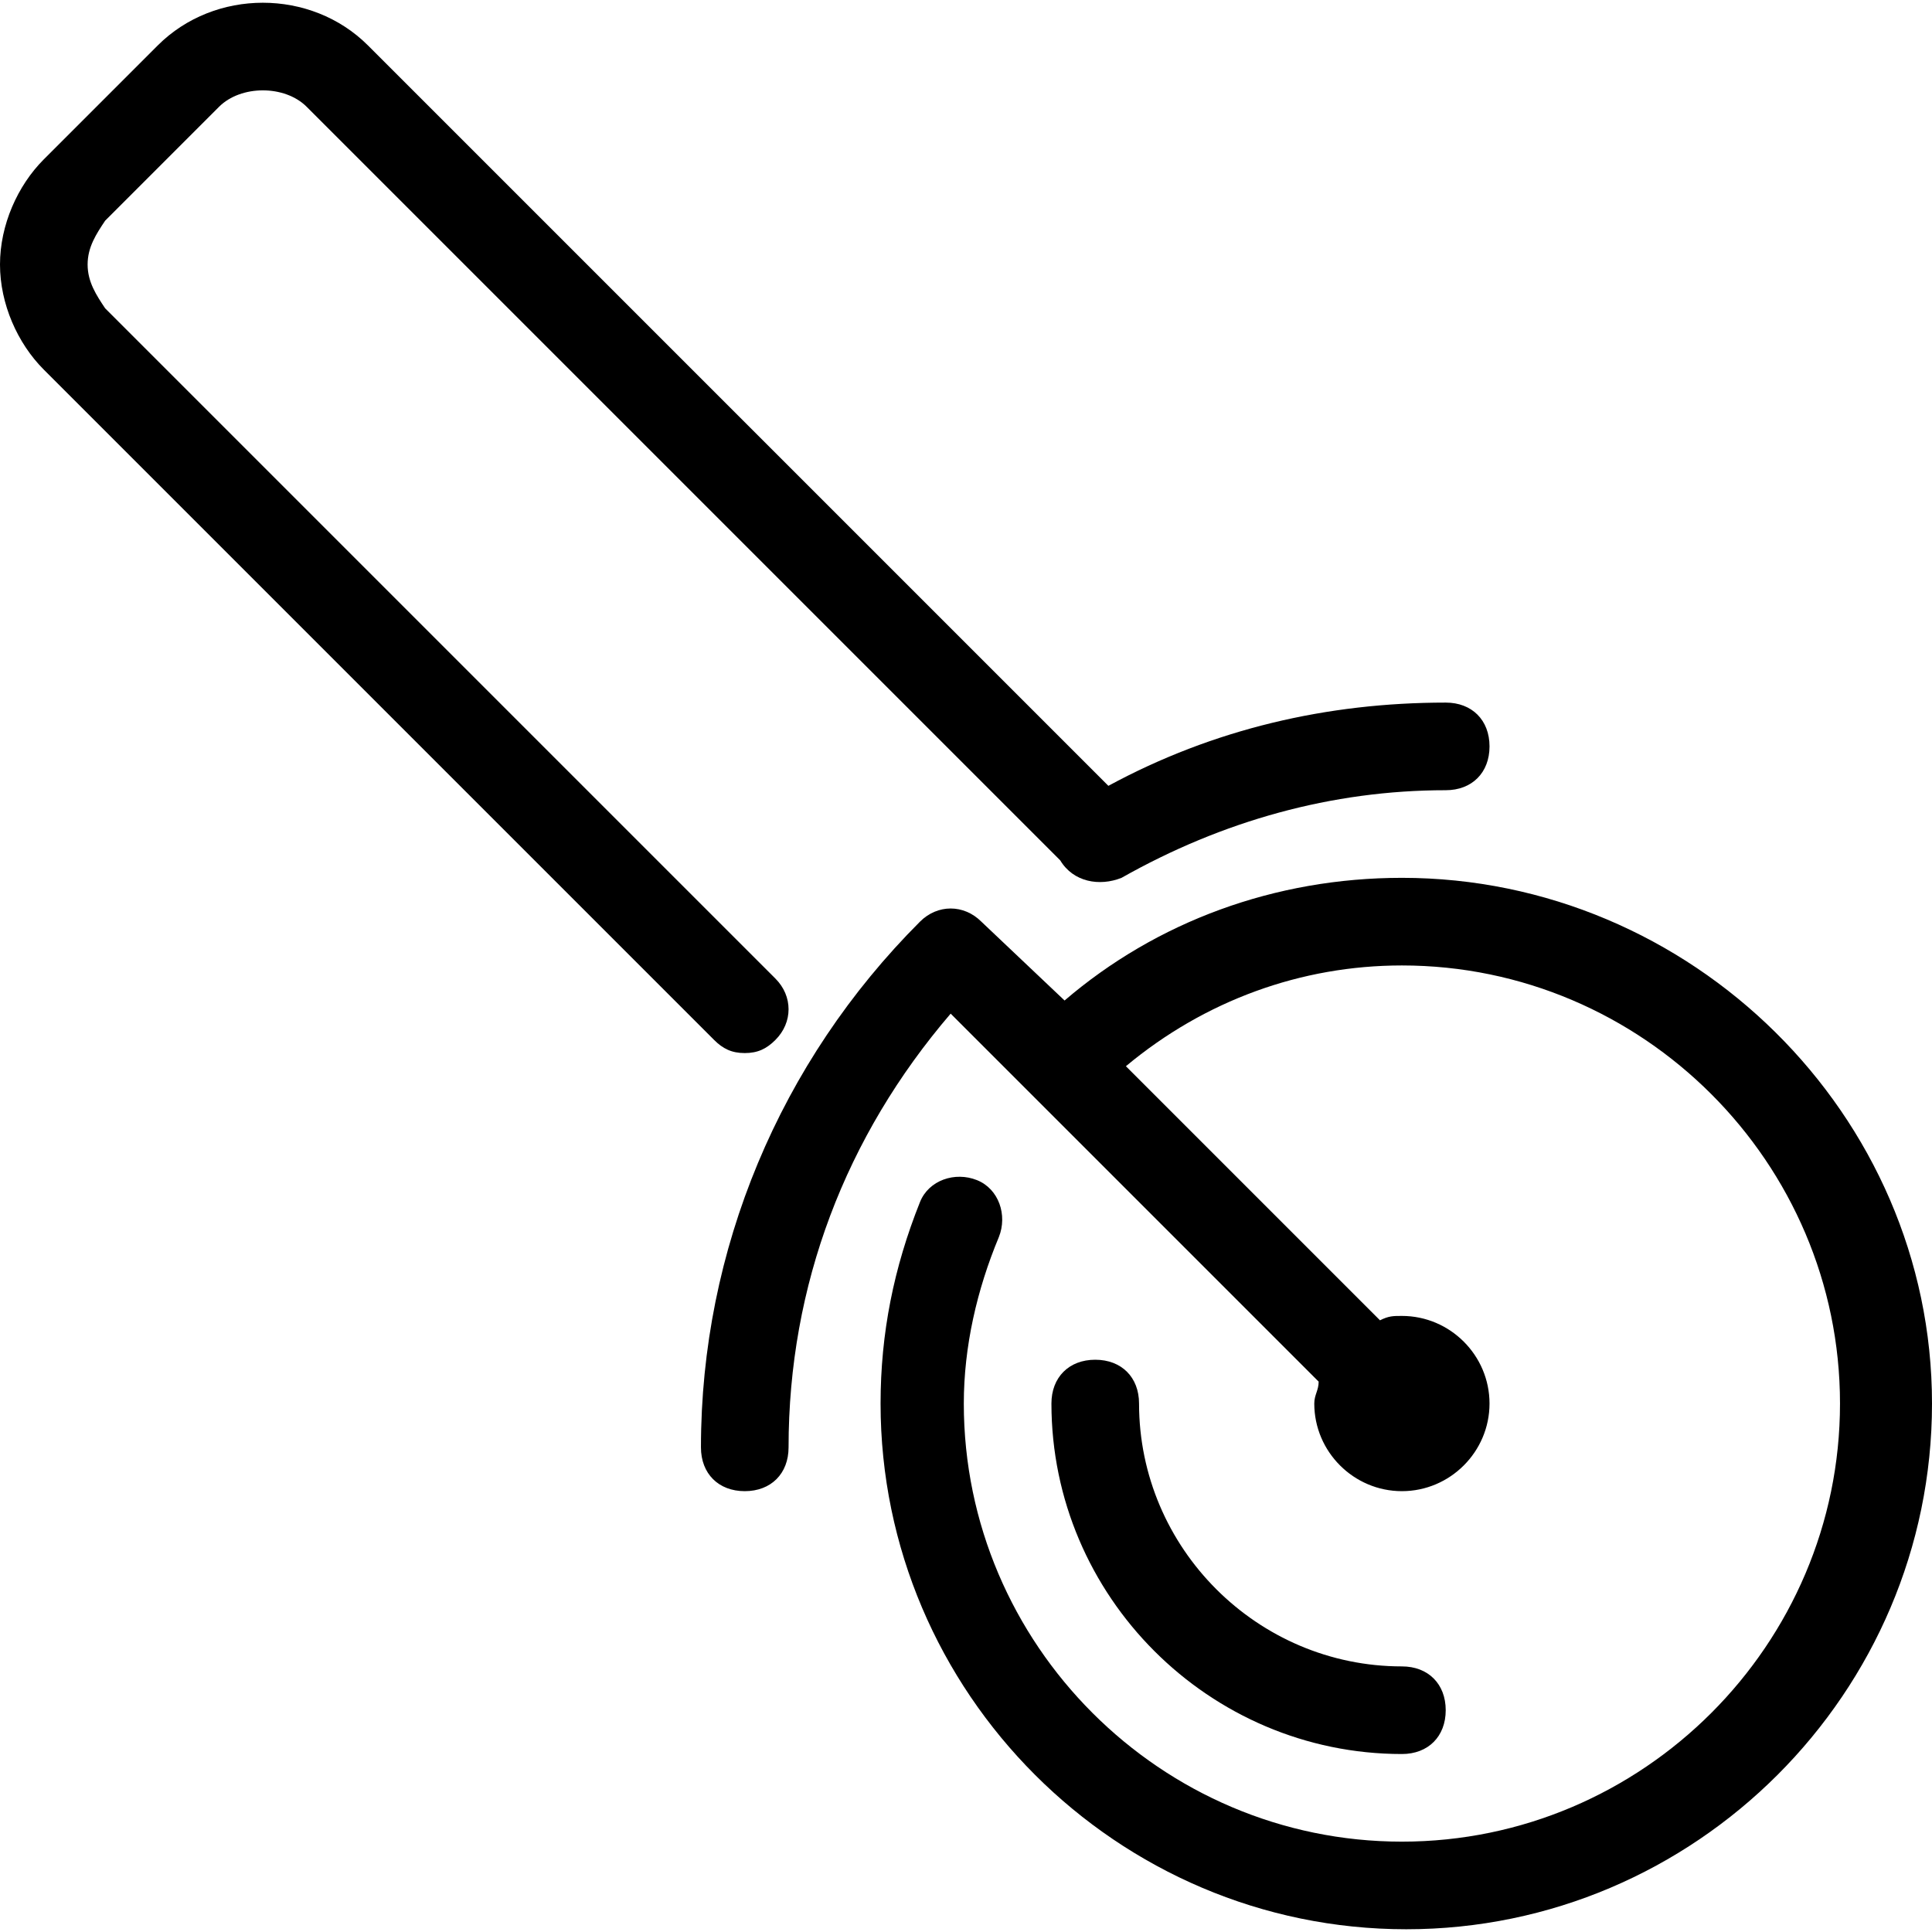 <?xml version="1.0" encoding="iso-8859-1"?>
<!-- Uploaded to: SVG Repo, www.svgrepo.com, Generator: SVG Repo Mixer Tools -->
<svg fill="#000000" height="800px" width="800px" version="1.1" id="Layer_1" xmlns="http://www.w3.org/2000/svg" xmlns:xlink="http://www.w3.org/1999/xlink" 
	 viewBox="0 0 513.164 513.164" xml:space="preserve">
<g>
	<g>
		<path d="M372.364,233.164c-33.745,0-65.164,11.636-89.6,32.582L260.655,244.8c-4.655-4.655-11.636-4.655-16.291,0
			c-37.236,37.236-58.182,87.273-58.182,139.636c0,6.982,4.655,11.636,11.636,11.636s11.636-4.655,11.636-11.636
			c0-43.055,15.127-82.618,43.055-115.2l97.745,97.745c0,2.327-1.164,3.491-1.164,5.818c0,12.8,10.473,23.273,23.273,23.273
			s23.273-10.473,23.273-23.273s-10.473-23.273-23.273-23.273c-2.327,0-3.491,0-5.818,1.164L299.055,283.2
			c20.945-17.455,46.545-26.764,73.309-26.764c64,0,116.364,52.364,116.364,116.364s-52.364,116.364-116.364,116.364
			S256,436.8,256,372.8c0-15.127,3.491-30.255,9.309-44.218c2.327-5.818,0-12.8-5.818-15.127s-12.8,0-15.127,5.818
			c-6.982,17.455-10.473,34.909-10.473,53.527c0,76.8,62.836,139.636,139.636,139.636S513.164,449.6,513.164,372.8
			S449.164,233.164,372.364,233.164z"/>
	</g>
</g>
<g>
	<g>
		<path d="M372.364,442.618c-38.4,0-69.818-31.418-69.818-69.818c0-6.982-4.655-11.636-11.636-11.636s-11.636,4.655-11.636,11.636
			c0,51.2,41.891,93.091,93.091,93.091c6.982,0,11.636-4.655,11.636-11.636S379.345,442.618,372.364,442.618z"/>
	</g>
</g>
<g>
	<g>
		<path d="M384,186.618c-31.418,0-61.673,6.982-89.6,22.109L97.745,12.073c-15.127-15.127-40.727-15.127-55.855,0L11.636,42.327
			C4.655,49.309,0,59.782,0,70.255S4.655,91.2,11.636,98.182l178.036,178.036c2.327,2.327,4.655,3.491,8.145,3.491
			s5.818-1.164,8.145-3.491c4.655-4.655,4.655-11.636,0-16.291L27.927,81.891c-2.327-3.491-4.655-6.982-4.655-11.636
			s2.327-8.145,4.655-11.636l30.255-30.255c5.818-5.818,17.455-5.818,23.273,0L281.6,228.509c3.491,5.818,10.473,6.982,16.291,4.655
			c26.764-15.127,55.855-23.273,86.109-23.273c6.982,0,11.636-4.655,11.636-11.636S390.982,186.618,384,186.618z"/>
	</g>
</g>
</svg>